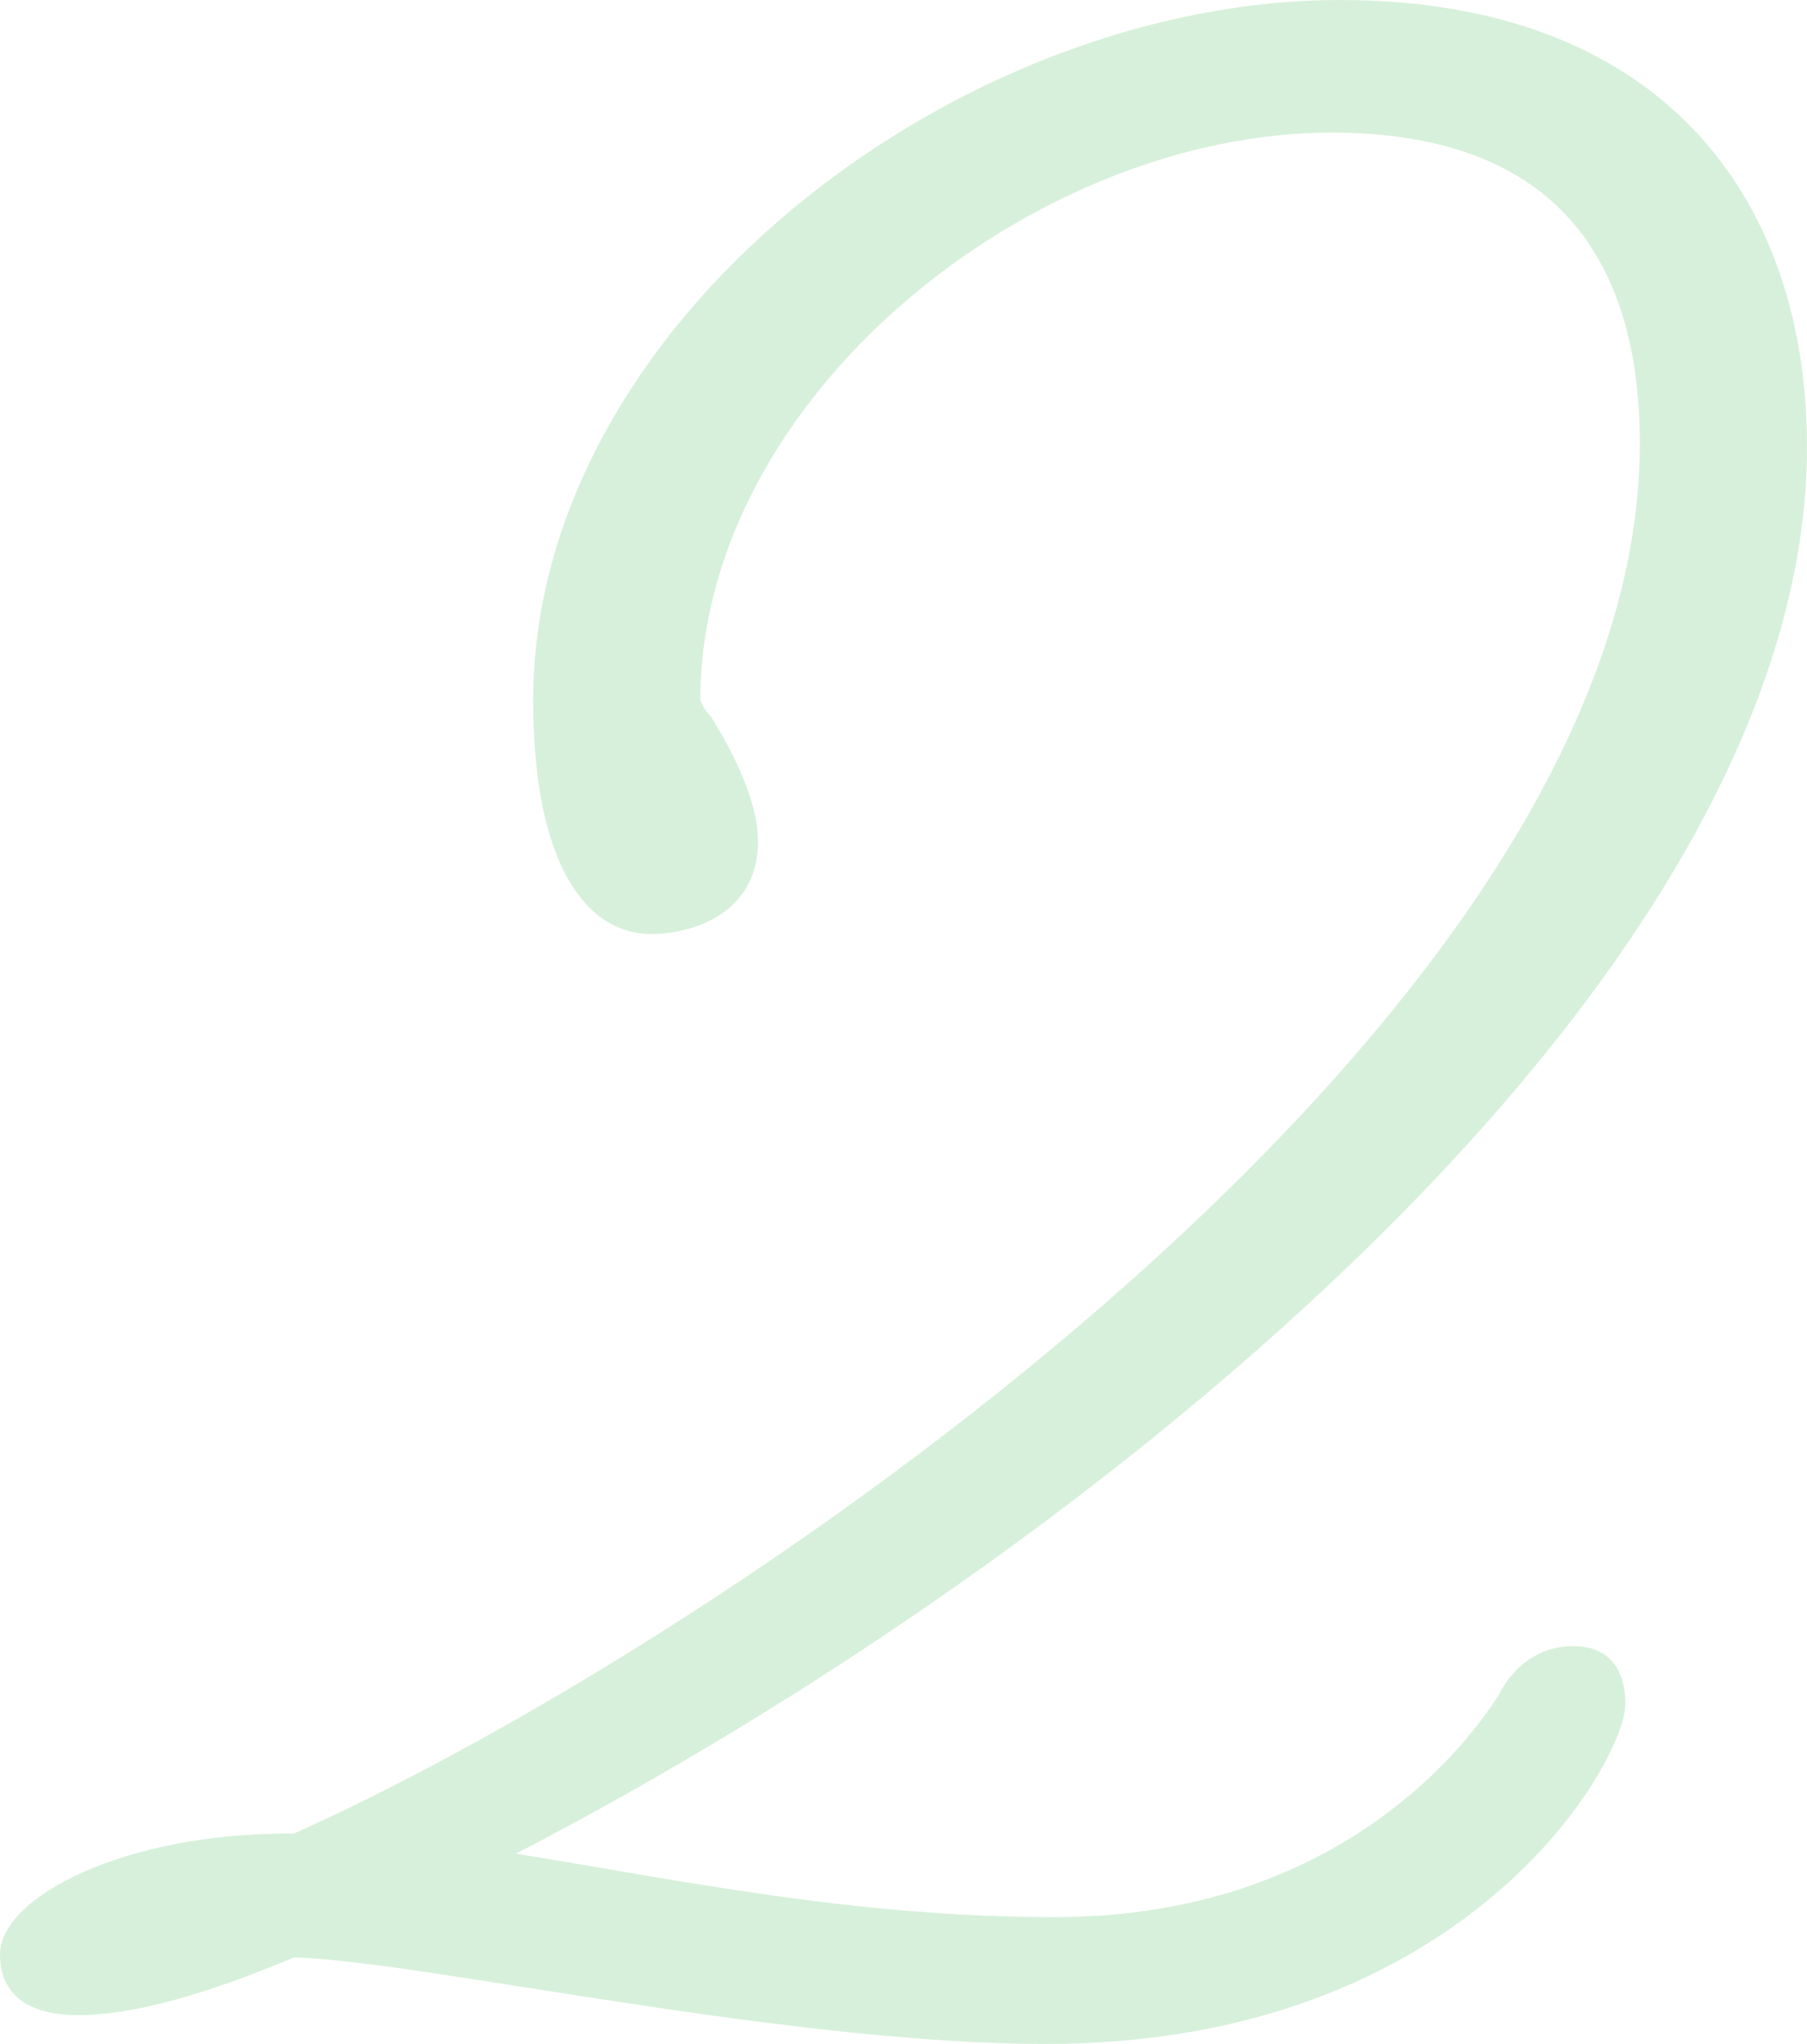 <?xml version="1.0" encoding="UTF-8"?><svg id="_レイヤー_2" xmlns="http://www.w3.org/2000/svg" viewBox="0 0 75.24 85.08"><defs><style>.cls-1{fill:#39b54a;}.cls-2{opacity:.2;}</style></defs><g id="_レイヤー_1-2"><g class="cls-2"><path class="cls-1" d="M29.16,29.16c.12.24.24.48.48.72,1.32,2.16,1.92,3.84,1.92,5.16,0,3-2.76,3.84-4.44,3.84-2.76,0-4.92-3-4.92-9.72C22.2,13.44,39.84,0,55.8,0c13.32,0,19.44,8.16,19.44,18.6,0,22.2-29.88,46.2-53.76,58.56,6.72,1.08,14.04,2.64,22.44,2.64,11.28,0,16.8-6.6,18.48-9.24.6-1.2,1.68-2.04,3.12-2.04,1.56,0,2.16,1.08,2.16,2.4,0,2.4-6.6,14.16-24.12,14.16-10.92,0-26.16-3.48-31.32-3.6-3.72,1.56-6.72,2.4-9,2.4-2.04,0-3.24-.84-3.24-2.52,0-2.4,5.16-5.04,12-5.04h.24c18.24-8.16,56.04-33.96,56.04-57.84,0-8.04-3.84-12.96-12.84-12.96-12.48,0-26.28,11.04-26.28,23.64Z"/></g></g></svg>
